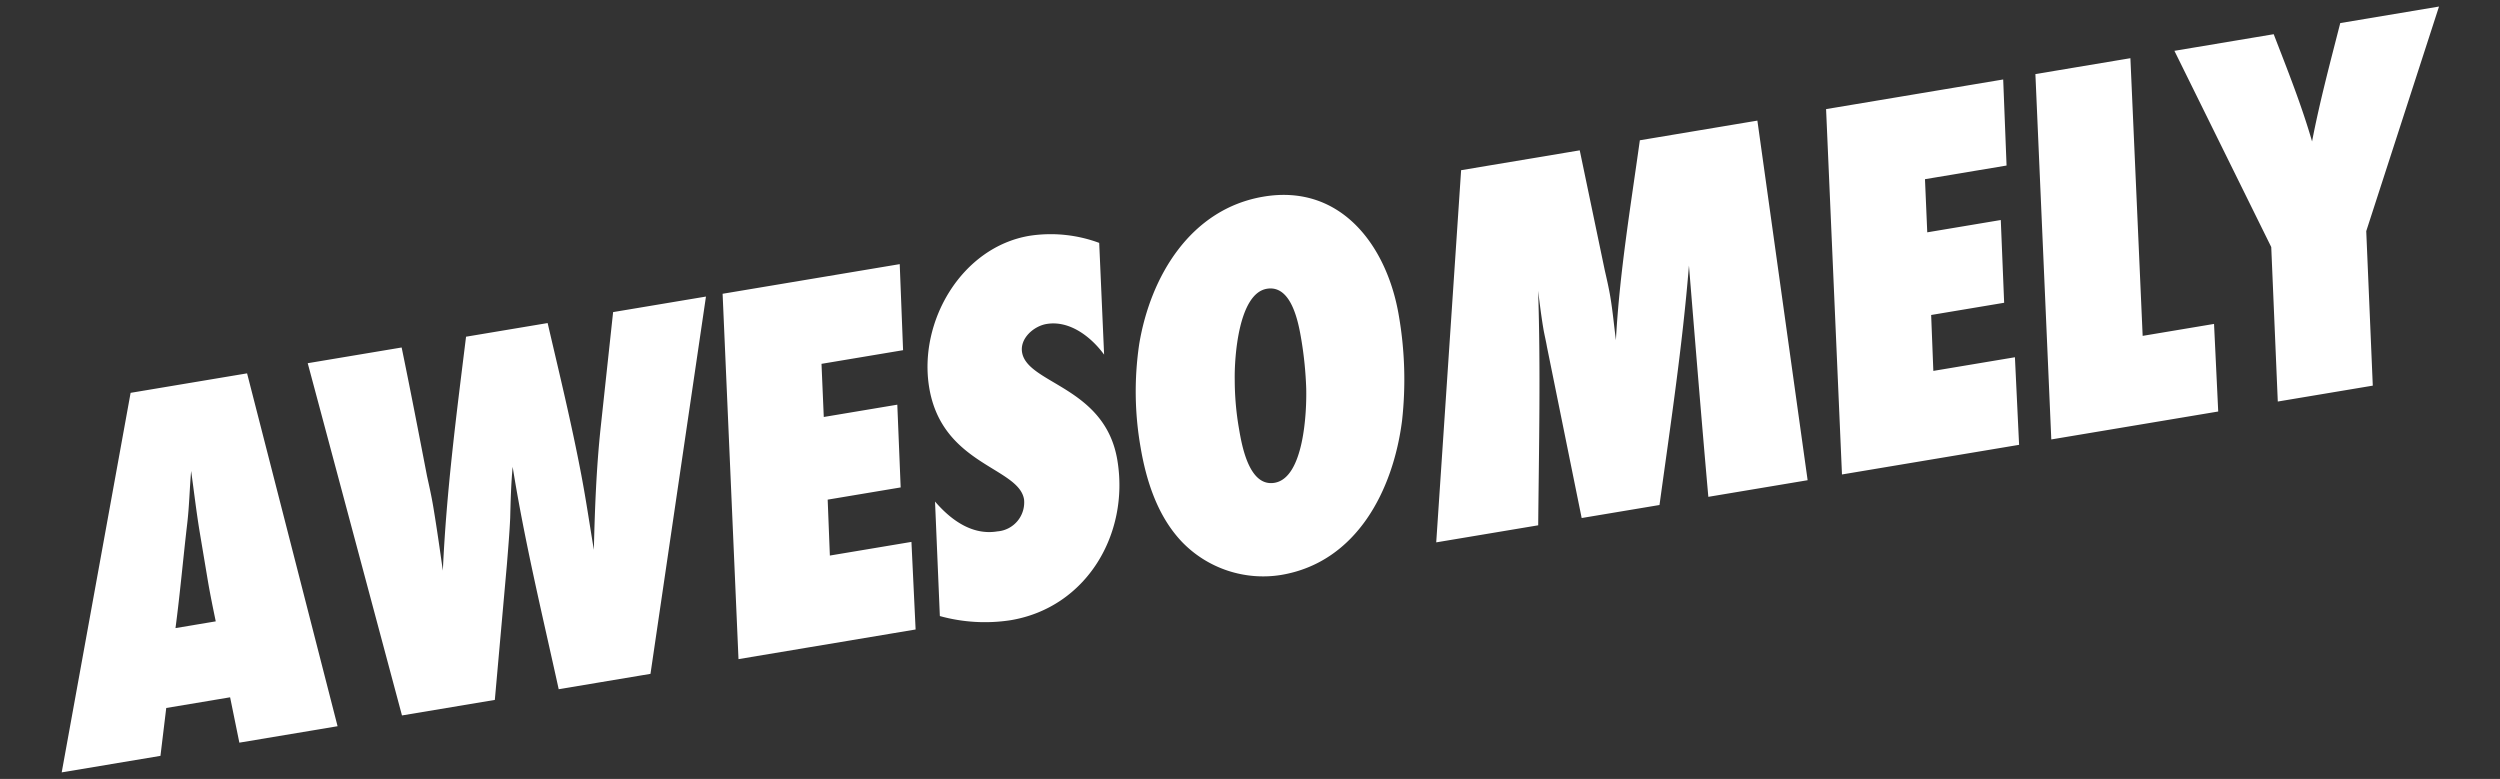 <svg xmlns="http://www.w3.org/2000/svg" width="229.639" height="71.55" viewBox="0 0 229.639 71.55">
  <rect x="0" y="0" width="229.639" height="71.55" fill="#333333" stroke="none"/>
  <path id="Path_5521" data-name="Path 5521" d="M-198.65,0l-2.85-33.35h-10.85L-224.35,0h9.2l1.25-4.25h5.95L-207.8,0Zm-9.55-15.25c0,1.3.05,2.6.1,3.9h-3.75c.95-3.1,1.75-6.2,2.65-9.3.45-1.55.75-3.15,1.15-4.7-.05,1.9-.15,3.85-.15,5.75Zm49.45-18.1h-8.65L-170.3-23c-1,3.6-1.75,7.25-2.45,10.9,0-2.3.05-4.6,0-6.9-.1-4.8-.45-9.55-.75-14.35h-7.6c-2.05,6.9-4.15,13.8-5.65,20.85.05-2,.1-3.95.1-5.95,0-.95-.05-1.9-.1-2.85-.1-4-.2-8.05-.35-12.05h-8.75L-192.65,0H-184l3.15-12.1c.35-1.4.7-2.75,1-4.15.3-1.55.6-3.1,1-4.6-.05,6.95.45,13.9.8,20.85h8.55Zm18.05,0h-16.5L-161.3,0h16.5l.95-8h-7.6l.65-5.1h6.8l.95-7.55h-6.85l.6-4.85h7.6Zm18.4,1.1a12.821,12.821,0,0,0-6.2-1.7c-6.35,0-11.4,6.1-11.4,12.25,0,7.2,6.9,8.55,6.9,11.55a2.668,2.668,0,0,1-2.9,2.5c-2.35,0-4.05-1.75-5.2-3.65L-142.4-.85A15.512,15.512,0,0,0-136.05.6c7.1,0,12.1-6.05,12.1-12.9s-7-8.25-7-11.2c0-1.3,1.45-2.2,2.65-2.2,2.15,0,3.85,1.85,4.75,3.65ZM-96.25-21.1c0-6.45-3.2-12.85-10.45-12.85-6.8,0-11.45,5.5-13.5,11.45a29.7,29.7,0,0,0-1.45,9.35c0,3.2.5,6.6,2.35,9.3A10.362,10.362,0,0,0-110.85.6c7.05,0,11.45-6,13.3-12.15A34.374,34.374,0,0,0-96.25-21.1Zm-9.2.7a34.013,34.013,0,0,1-.3,4.5c-.3,2.1-1.55,8.05-4.3,8.05-2.35,0-2.4-3.8-2.4-5.45a26.283,26.283,0,0,1,.35-4.45c.3-2.05,1.65-7.8,4.3-7.8C-105.5-25.55-105.45-22-105.45-20.4ZM-60.8-33.35H-71.75c-1.85,5.9-3.85,11.7-5.2,17.75.05-1.35.15-2.65.15-4,0-.85-.05-1.65-.1-2.5l-.45-11.25H-88.4L-96.3,0h9.5c1.25-7.05,2.6-14.15,3.55-21.25-.05,1.15-.1,2.35-.1,3.5,0,.55.05,1.15.05,1.7L-82.75,0h7.25c2.2-7.05,4.5-14.1,6.3-21.25C-69.8-14.15-70.4-7.1-70.95,0h9.25Zm22.9,0H-54.4L-58.5,0H-42l.95-8h-7.6l.65-5.1h6.8l.95-7.55H-47.1l.6-4.85h7.6ZM-22.5-8h-6.65l3.1-25.35H-34.9L-39,0h15.55ZM2.7-33.35H-6.5c-1.5,3.4-3.05,6.8-4.35,10.3-.4-3.45-1.15-6.9-1.85-10.3h-9.25l5.8,19.25L-17.9,0h8.85L-7.3-14.1Z" transform="matrix(0.986, -0.165, 0.165, 0.986, 226.877, 33.93)" fill="#fff"/>
</svg>
